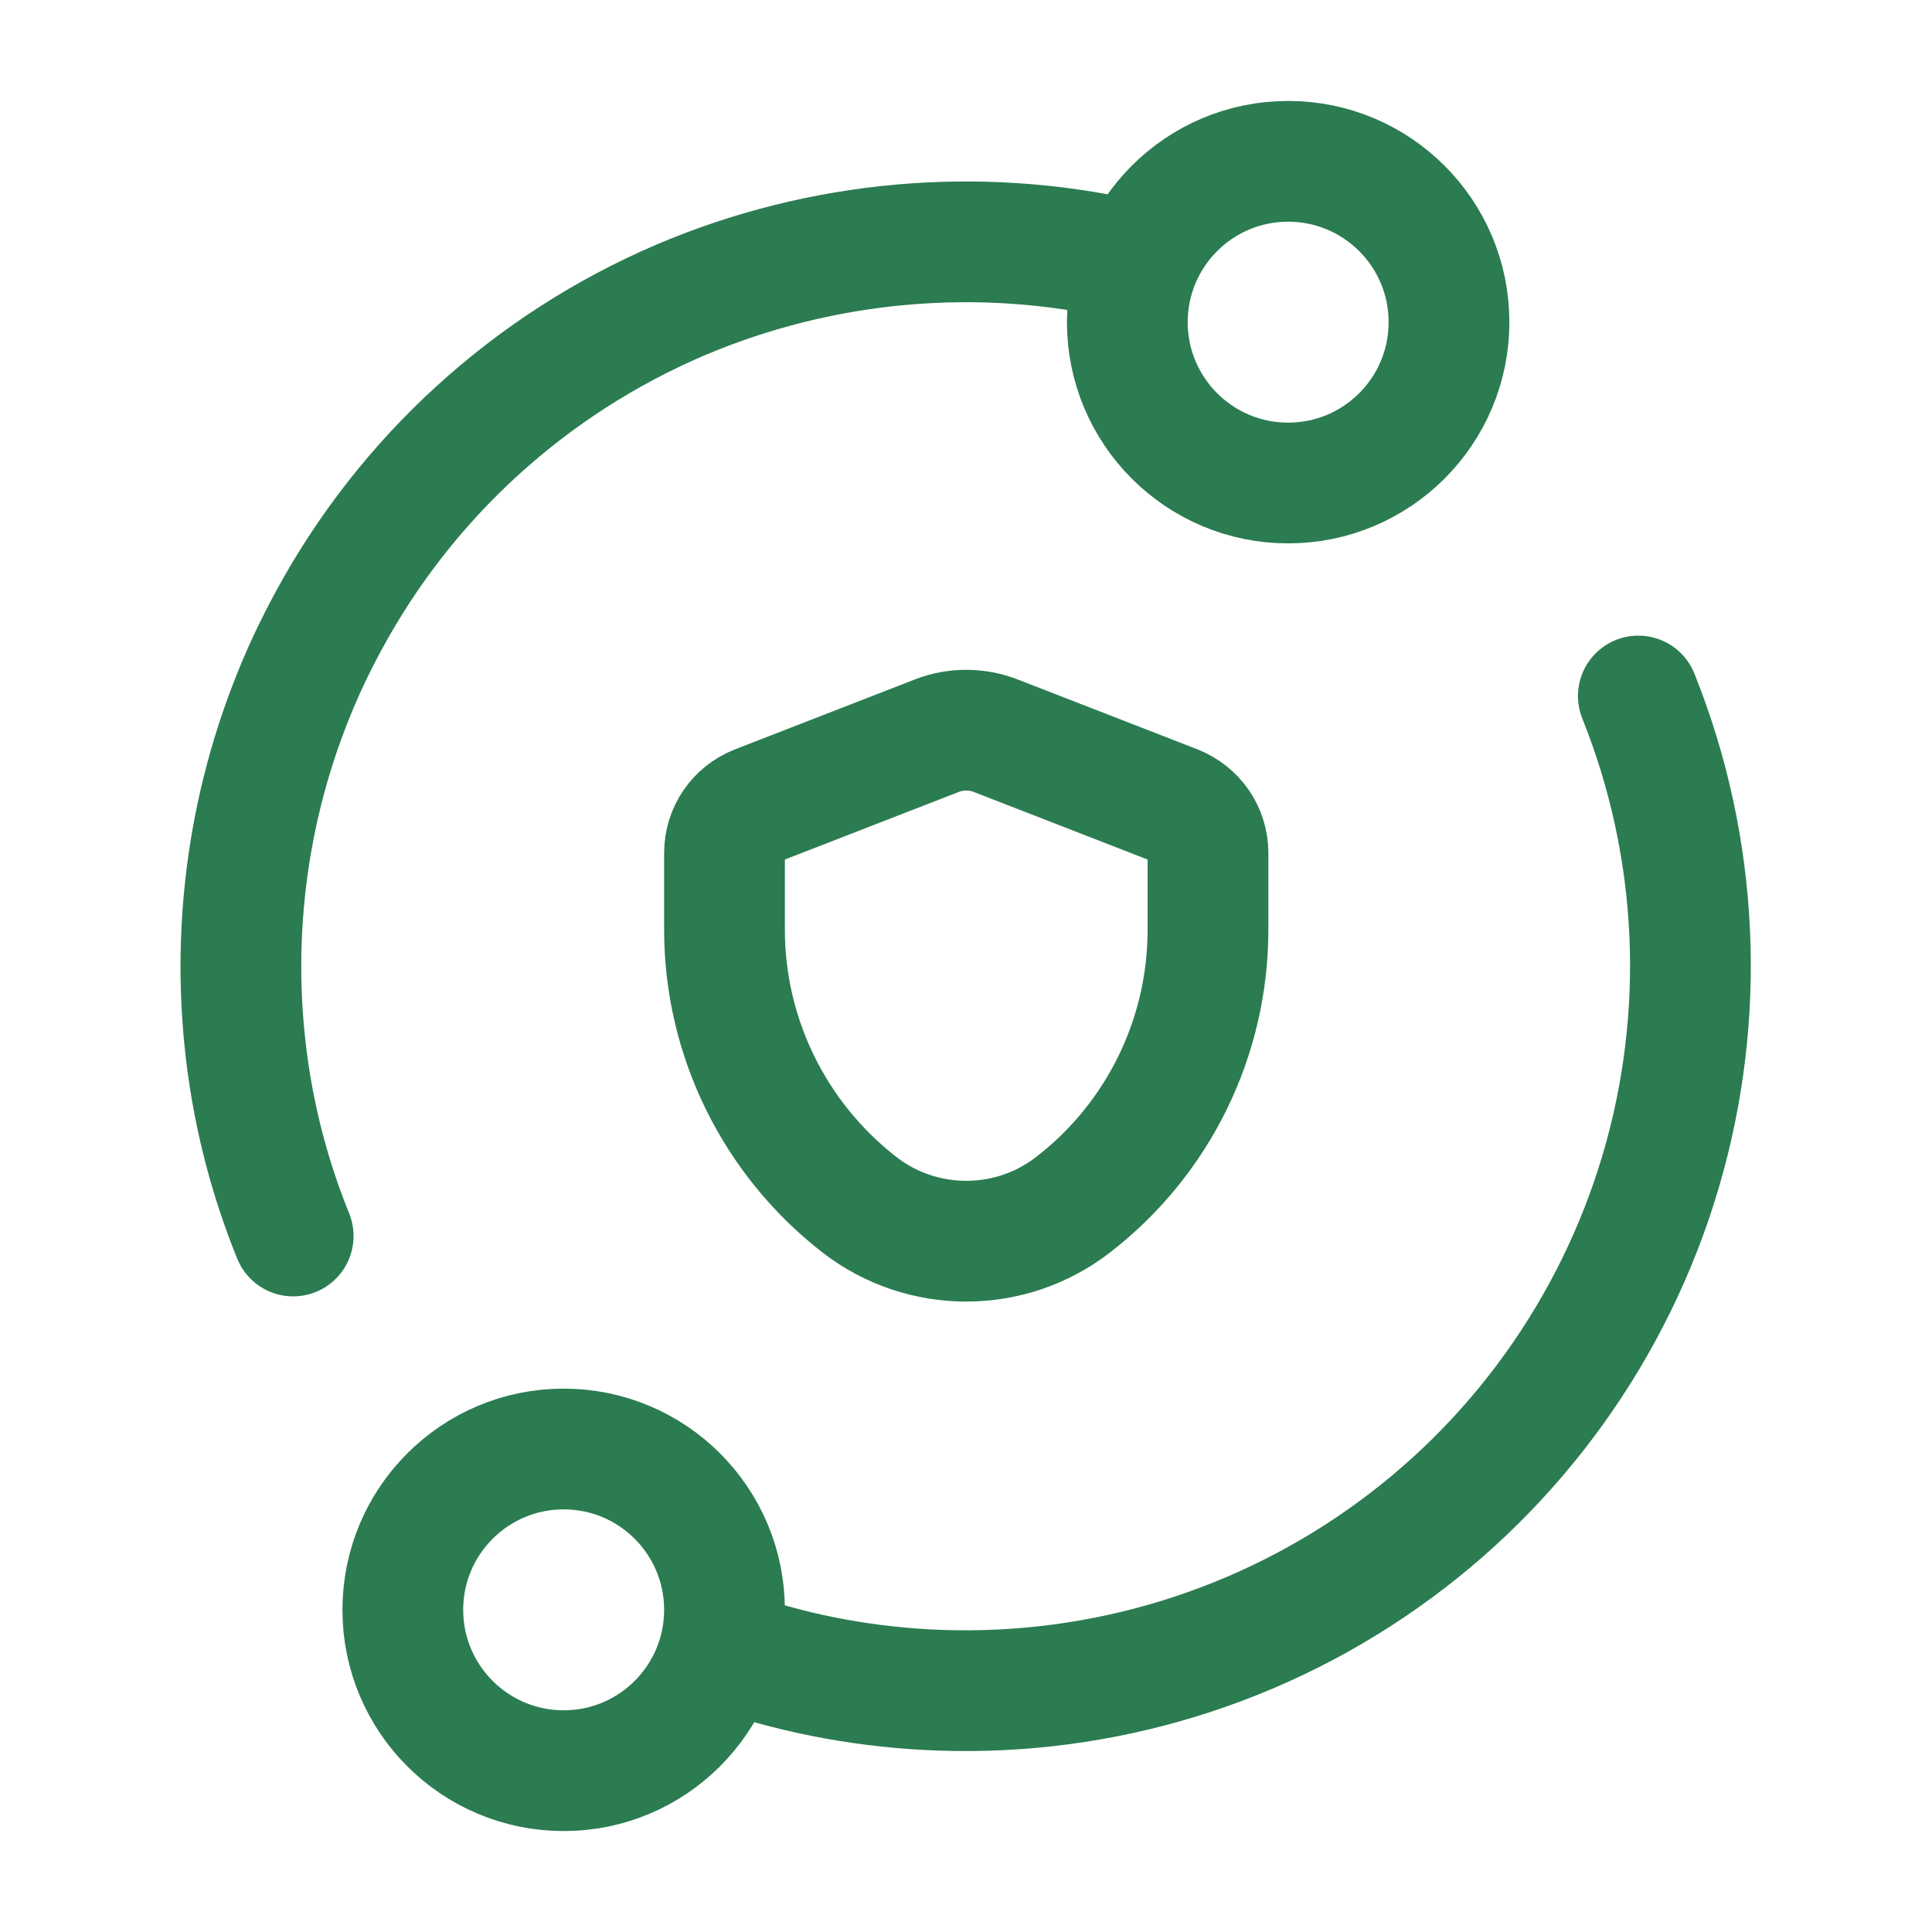 <?xml version="1.0" encoding="UTF-8"?>
<svg id="Layer_1" xmlns="http://www.w3.org/2000/svg" width="40" height="40" version="1.1" viewBox="0 0 40 40">
  <!-- Generator: Adobe Illustrator 29.5.1, SVG Export Plug-In . SVG Version: 2.1.0 Build 141)  -->
  <defs>
    <style>
      .st0, .st1, .st2 {
        fill: none;
        stroke: #2b7c51;
        stroke-width: 2.5px;
      }

      .st0, .st2 {
        stroke-linecap: round;
      }

      .st2 {
        stroke-linejoin: round;
      }
    </style>
  </defs>
  <path class="st0" d="M33.92,14.41c1.26,3.14,1.42,6.61.46,9.85-.96,3.24-2.99,6.07-5.75,8.01-2.77,1.95-6.11,2.9-9.49,2.71-1.42-.08-2.82-.36-4.14-.83M23.33,5.38c-3.08-.7-6.32-.41-9.24.83-3.11,1.33-5.68,3.67-7.29,6.65-.27.5-.52,1.02-.73,1.55-1.04,2.58-1.34,5.42-.86,8.18.18,1.03.47,2.04.86,3"/>
  <circle class="st1" cx="26.67" cy="6.67" r="3.33"/>
  <circle class="st1" cx="11.67" cy="33.33" r="3.33"/>
  <path class="st2" d="M15.67,16.68l3.73-1.45c.39-.15.82-.15,1.21,0l3.73,1.45c.4.16.67.54.67.98v1.59c0,2.23-1.03,4.33-2.79,5.69-1.3,1.01-3.13,1.01-4.43,0-1.76-1.37-2.79-3.47-2.79-5.69v-1.59c0-.43.26-.82.67-.98Z"/>
</svg>